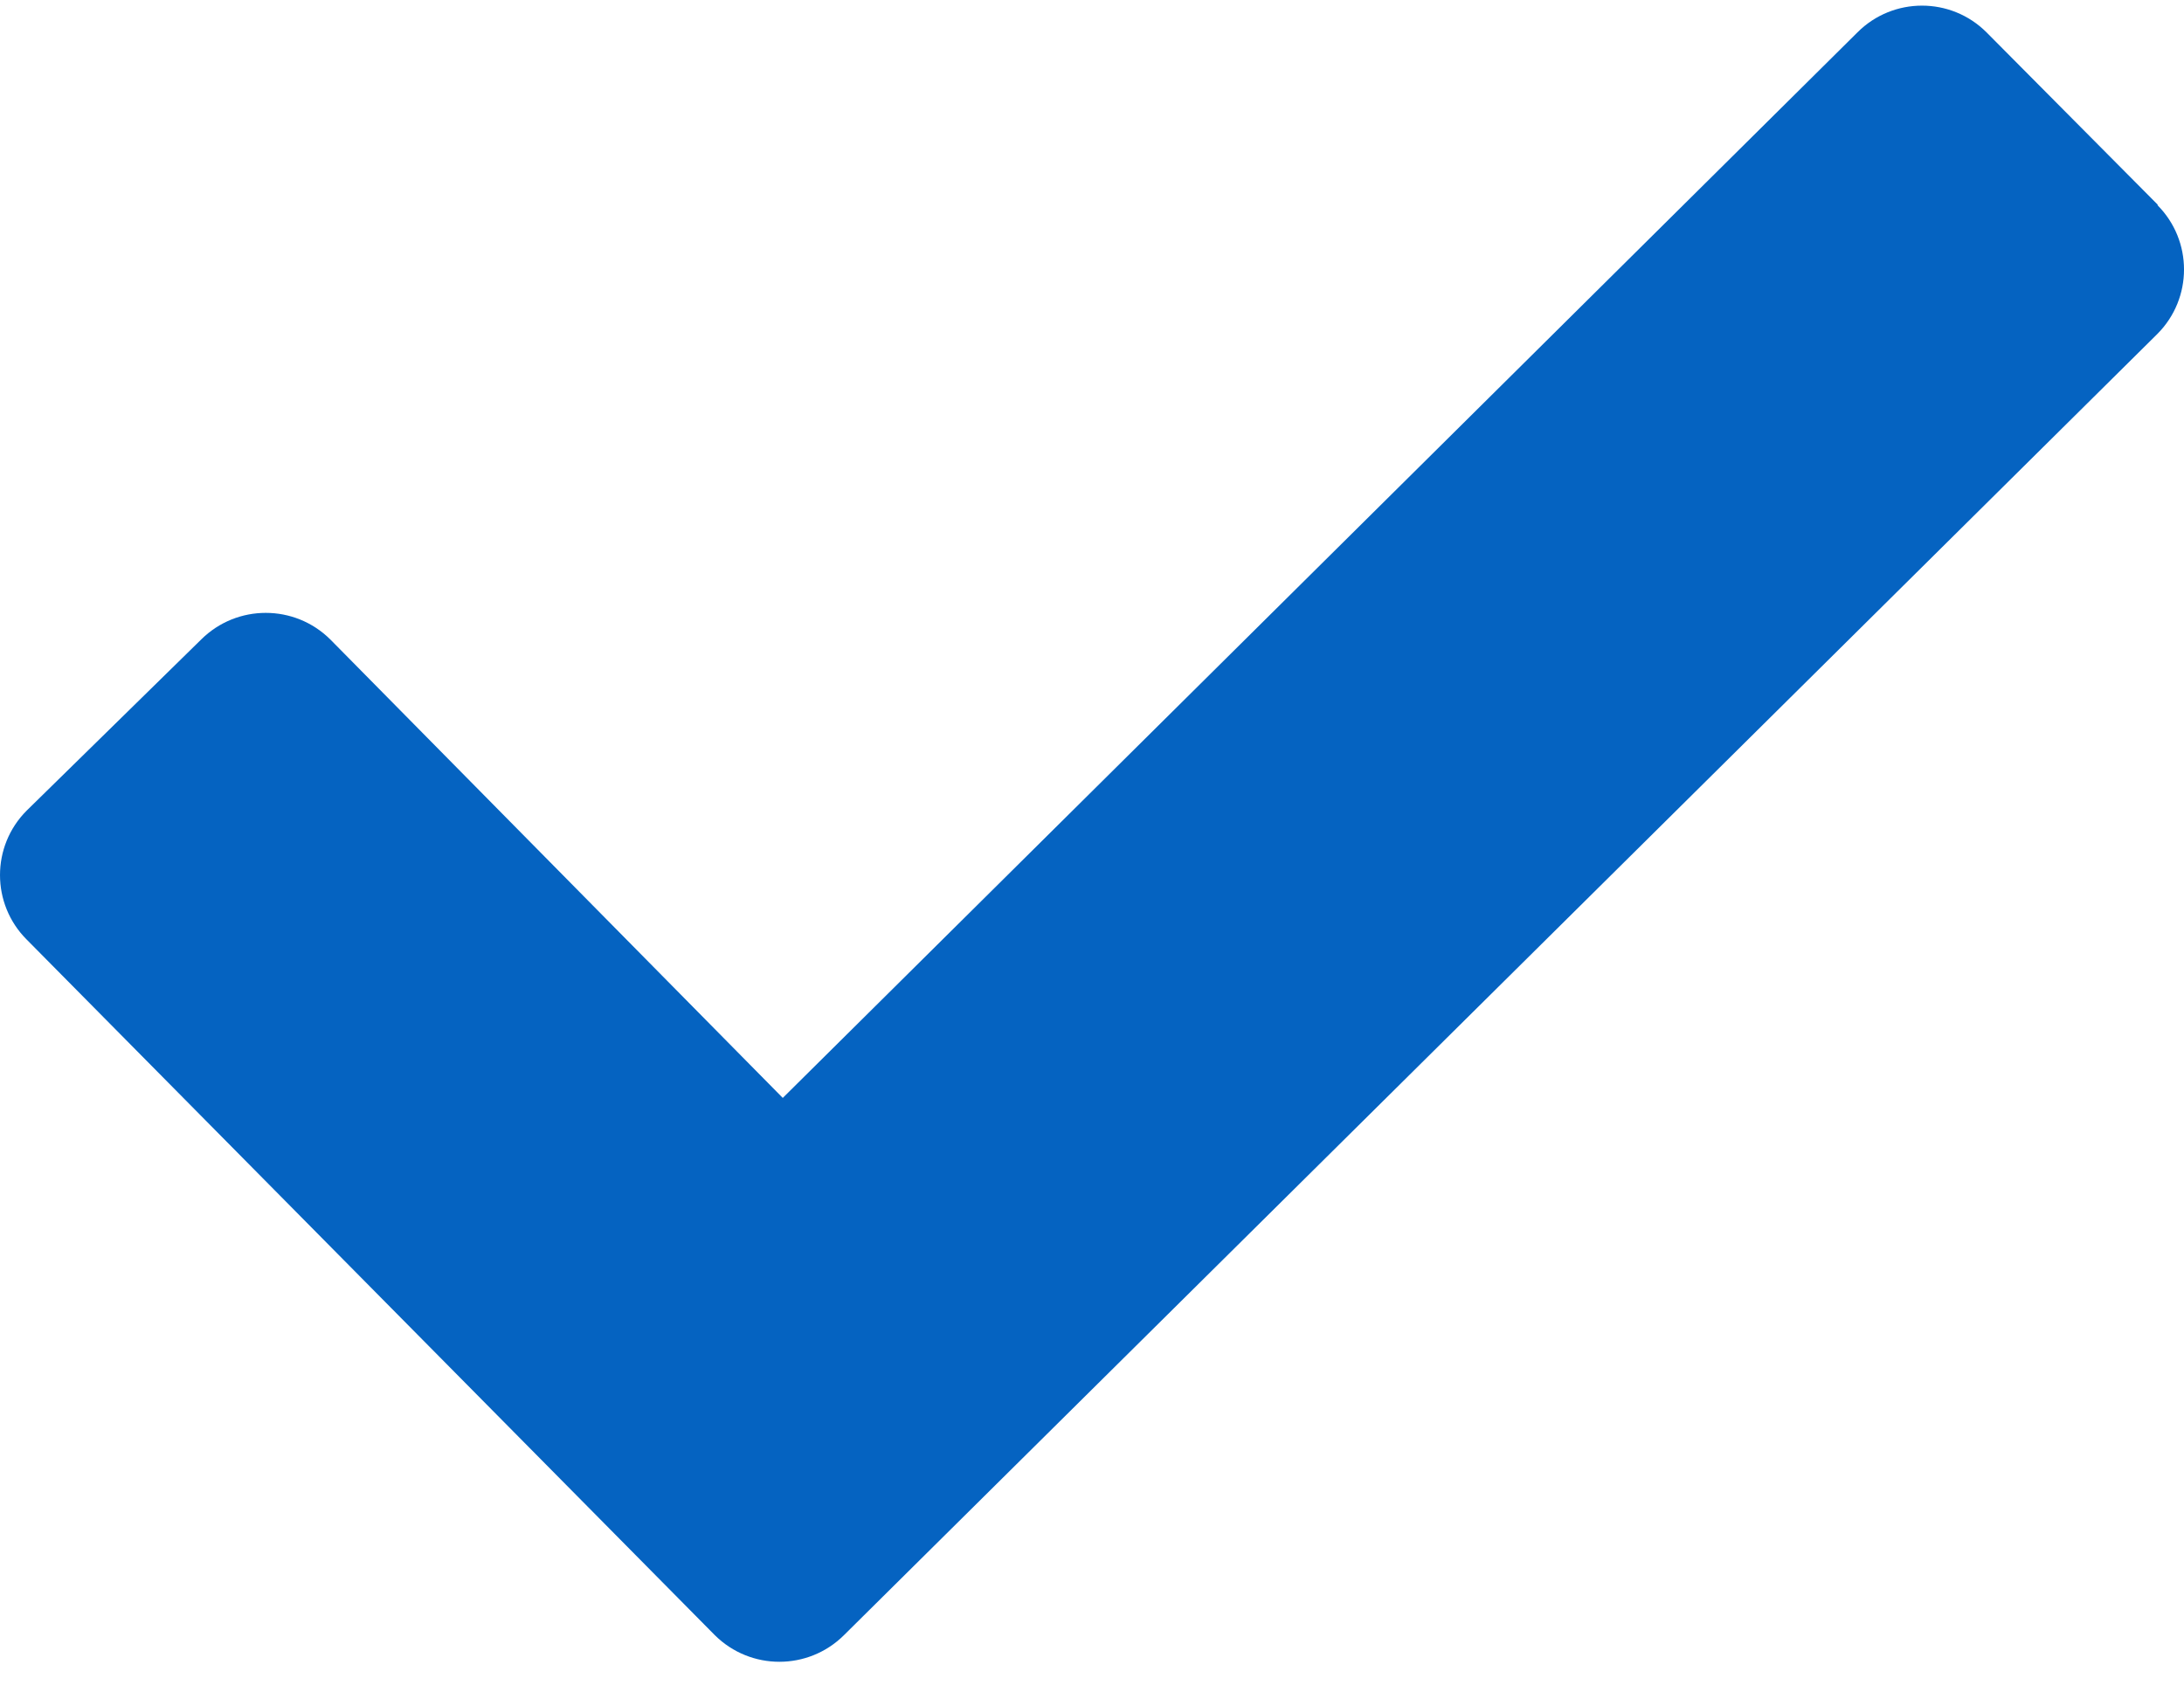 <svg viewBox="0 0 128 100" fill="#0563C1" xmlns="http://www.w3.org/2000/svg">
  <path d="m126.48 12.017-10.056-10.123c-2.088-2.085-5.471-2.085-7.559 0l-62.988 62.458-26.522-26.875c-2.093-2.073-5.466-2.073-7.559 0l-10.232 10.034c-2.085 2.088-2.085 5.471 0 7.559l40.335 40.777c2.093 2.073 5.466 2.073 7.559 0l76.979-76.272c2.085-2.088 2.085-5.471 0-7.559z"/>
</svg>
